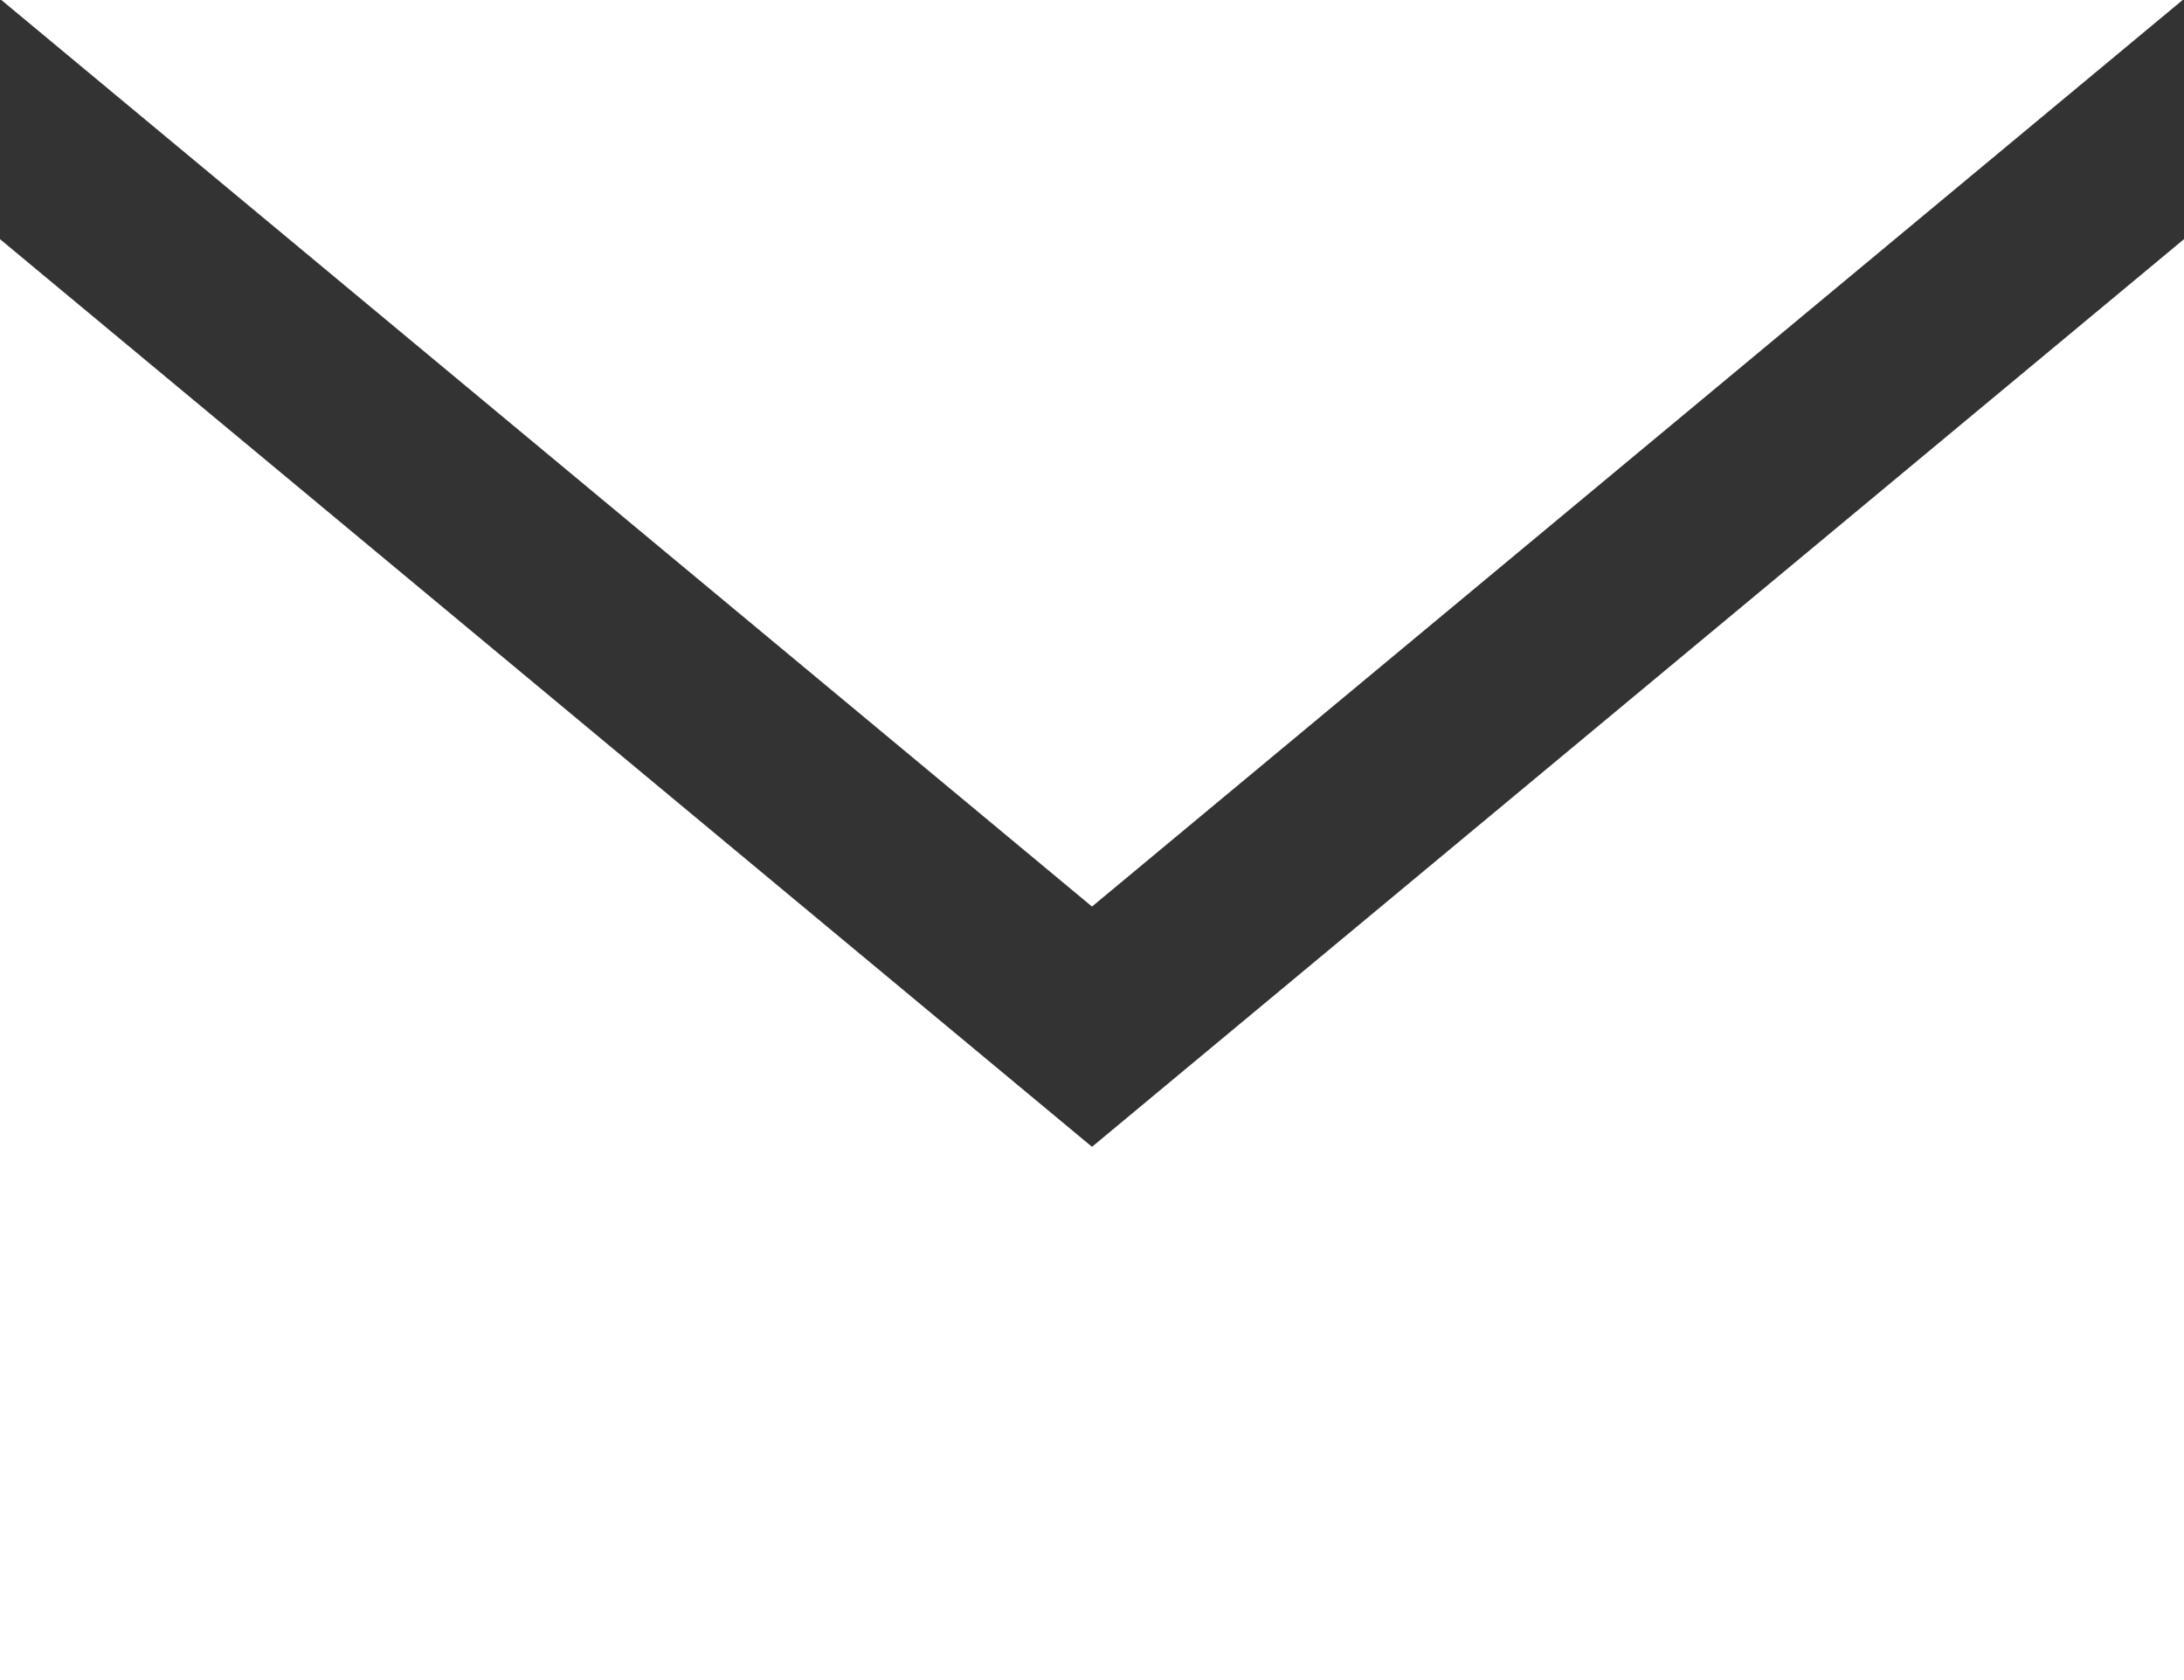 <svg width="26" height="20" viewBox="0 0 26 20" fill="none" xmlns="http://www.w3.org/2000/svg">
<rect x="0" y="0" width="26" height="20" fill="#333333" stroke="none"/>
<path d="M13 10.792L0.016 0H25.984L13 10.792ZM13 13.652L0 2.847V20H26V2.847L13 13.652Z" fill="white"/>
</svg>

